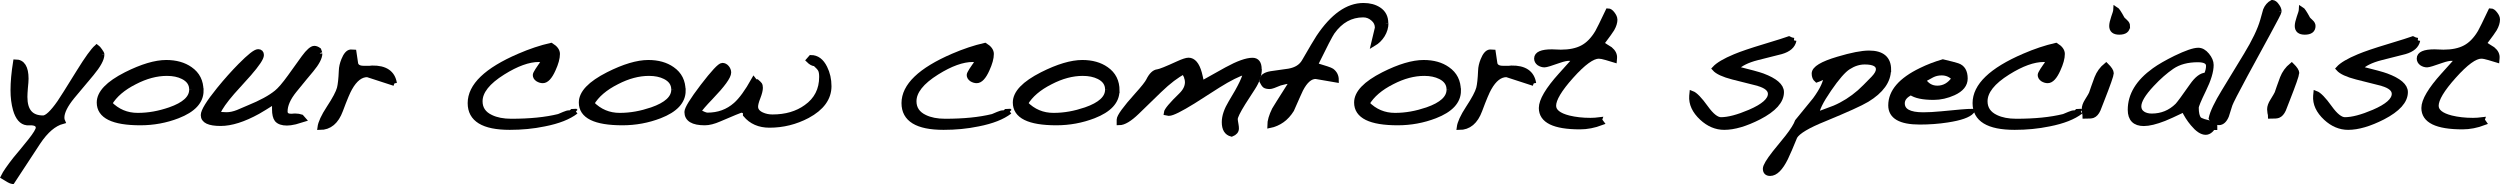 <?xml version="1.0" encoding="UTF-8"?>
<svg id="Livello_1" data-name="Livello 1" xmlns="http://www.w3.org/2000/svg" viewBox="0 0 302.08 22.28">
  <path d="M12.31,6.61c0,.52-.42,1.29-1.25,2.29-.44,.52-1.22,1.44-2.33,2.78-.83,1.02-1.25,1.87-1.25,2.53,0,.18,.03,.33,.09,.46-1.05,.28-2.04,1.13-2.97,2.53l-3.11,4.74c-.19-.04-.56-.24-1.1-.58,.22-.46,.72-1.18,1.49-2.16,.4-.47,.99-1.18,1.76-2.14,.65-.82,.98-1.36,.98-1.62,0-.4-.32-.6-.95-.6h-.42c-.63-.07-1.1-.61-1.39-1.62-.19-.68-.29-1.45-.29-2.33,0-.97,.1-2.1,.31-3.41,.84,0,1.27,.68,1.27,2.03,0,.25-.03,.62-.08,1.1-.04,.49-.06,.85-.06,1.1,0,1.69,.73,2.54,2.2,2.54,.45,0,1.12-.62,1.99-1.87,.25-.36,1.04-1.61,2.37-3.76,.95-1.53,1.65-2.51,2.12-2.93,.1,.07,.23,.21,.38,.43,.16,.22,.25,.38,.25,.48" style="stroke: #000; stroke-miterlimit: 10; stroke-width: .6px;"/>
  <path d="M23.16,10.82c0-.68-.35-1.19-1.04-1.54-.55-.28-1.2-.41-1.95-.41-1.25,0-2.54,.34-3.89,1.04-1.41,.71-2.42,1.57-3.03,2.6,.94,.96,2.07,1.43,3.39,1.43s2.56-.23,3.88-.68c1.76-.61,2.64-1.42,2.64-2.43m1.14,.13c0,1.3-.94,2.32-2.83,3.05-1.42,.55-2.93,.83-4.51,.83-3.31,0-4.97-.82-4.97-2.45,0-1.17,1.08-2.29,3.24-3.39,1.93-.97,3.55-1.45,4.86-1.45,1.16,0,2.12,.27,2.89,.81,.88,.61,1.31,1.47,1.31,2.6Z" style="fill-rule: evenodd; stroke: #000; stroke-miterlimit: 10; stroke-width: .6px;"/>
  <path d="M38.65,6.46c0,.5-.35,1.16-1.04,1.99-.39,.46-1.08,1.29-2.06,2.5-.73,.91-1.1,1.75-1.1,2.51,0,.4,.26,.6,.77,.58,.11,0,.22,0,.31-.02h.21c.21,0,.43,.03,.67,.11l.29,.33c-.05,.02-.39,.11-1.02,.27-.42,.1-.75,.14-1.01,.14-.57,0-.97-.14-1.21-.42-.19-.25-.29-.66-.29-1.24v-.48c0-.15,0-.31,.02-.48-.96,.61-1.63,1.02-2.02,1.24-1.74,.96-3.24,1.43-4.51,1.43-1.4,0-2.1-.33-2.1-1.01,0-.5,.64-1.53,1.91-3.1,.87-1.07,1.73-2.03,2.58-2.89,1.11-1.12,1.82-1.68,2.14-1.68,.26,0,.4,.14,.4,.41,0,.36-.51,1.12-1.52,2.28-.44,.49-1.11,1.23-2,2.22-.9,1.04-1.48,1.86-1.74,2.47l.2,.2c.1,0,.24,0,.42,.02,.18,.01,.32,.02,.42,.02,.43,0,.89-.1,1.37-.29,.29-.12,.73-.31,1.31-.56,1.47-.6,2.59-1.2,3.36-1.83,.4-.32,.95-.95,1.64-1.91,.3-.43,.86-1.2,1.66-2.31,.55-.75,.98-1.12,1.27-1.12,.17,0,.35,.07,.54,.21l.13,.37" style="stroke: #000; stroke-miterlimit: 10; stroke-width: .6px;"/>
  <path d="M47.65,10.08l-3.26-1.06c-.81,0-1.51,.55-2.12,1.64-.22,.37-.6,1.26-1.12,2.66-.51,1.39-1.34,2.08-2.49,2.08,.07-.56,.43-1.35,1.08-2.34,.71-1.08,1.13-1.87,1.27-2.39,.11-.43,.19-1.14,.23-2.12,.01-.41,.11-.84,.29-1.29,.25-.62,.53-.95,.85-.98l.39,.02,.21,1.41c.1,.36,.42,.54,.98,.54h.71c.12-.02,.22-.03,.29-.03,1.59-.03,2.5,.59,2.7,1.85" style="stroke: #000; stroke-miterlimit: 10; stroke-width: .6px;"/>
  <path d="M69.59,13.48c-.86,.67-2.13,1.17-3.82,1.5-1.34,.28-2.74,.41-4.18,.41-3.18,0-4.78-.97-4.78-2.93,0-2.09,1.97-3.99,5.92-5.69,1.34-.58,2.63-1.01,3.86-1.29,.51,.31,.77,.65,.77,1.04,0,.5-.17,1.13-.52,1.89-.4,.89-.82,1.34-1.25,1.34-.21,0-.41-.06-.62-.19-.2-.14-.29-.3-.29-.5,0-.18,.38-.77,1.12-1.76-.24-.05-.46-.08-.69-.11-1.23,0-2.68,.52-4.34,1.56-1.84,1.15-2.76,2.31-2.76,3.49,0,.87,.43,1.52,1.31,1.93,.66,.32,1.48,.48,2.45,.48,2.26,0,4.17-.19,5.75-.58,.04-.02,.26-.11,.64-.27,.25-.11,.46-.17,.63-.17,.05,0,.1,0,.14,.02l.21-.18,.39-.02,.04,.04" style="stroke: #000; stroke-miterlimit: 10; stroke-width: .6px;"/>
  <path d="M81.41,10.82c0-.68-.35-1.19-1.04-1.54-.55-.28-1.2-.41-1.95-.41-1.25,0-2.54,.34-3.89,1.04-1.41,.71-2.43,1.57-3.03,2.6,.94,.96,2.07,1.43,3.38,1.43s2.56-.23,3.89-.68c1.76-.61,2.64-1.42,2.64-2.43m1.14,.13c0,1.3-.94,2.32-2.83,3.05-1.43,.55-2.93,.83-4.51,.83-3.31,0-4.97-.82-4.97-2.45,0-1.17,1.08-2.29,3.24-3.39,1.92-.97,3.55-1.45,4.86-1.45,1.17,0,2.12,.27,2.89,.81,.88,.61,1.31,1.47,1.31,2.6Z" style="fill-rule: evenodd; stroke: #000; stroke-miterlimit: 10; stroke-width: .6px;"/>
  <path d="M100.17,10.41c0,1.45-.87,2.65-2.6,3.58-1.44,.76-2.97,1.14-4.59,1.14-1.23,0-2.2-.42-2.91-1.27v-.39l-.44-.17c-.19,.03-1.1,.4-2.72,1.1-.66,.29-1.25,.44-1.75,.44-1.44,0-2.16-.44-2.16-1.31,0-.39,.63-1.42,1.91-3.1,1.29-1.68,2.08-2.53,2.37-2.53,.21,0,.39,.09,.54,.27,.15,.18,.23,.38,.23,.59,0,.5-.73,1.5-2.18,3.01-.79,.82-1.28,1.39-1.47,1.7,.5,.29,.86,.44,1.08,.44,1.33,0,2.46-.41,3.41-1.25,.66-.58,1.39-1.58,2.18-2.99,.05,.07,.11,.13,.17,.19,.02,.02,.08,.02,.21,.02,.19,.17,.31,.27,.33,.31,.07,.1,.1,.24,.1,.42,0,.26-.09,.65-.29,1.16-.2,.5-.29,.88-.29,1.12,0,.41,.25,.74,.75,.97,.39,.18,.82,.27,1.29,.27,1.62,0,2.98-.4,4.07-1.19,1.25-.88,1.87-2.11,1.87-3.65,0-.4-.05-.71-.17-.91-.08-.15-.29-.38-.62-.68-.25,0-.51-.14-.79-.42l.29-.33c.7,0,1.27,.41,1.68,1.25,.33,.66,.5,1.4,.5,2.22" style="stroke: #000; stroke-miterlimit: 10; stroke-width: .6px;"/>
  <path d="M122.01,13.48c-.86,.67-2.13,1.17-3.82,1.5-1.34,.28-2.74,.41-4.18,.41-3.18,0-4.78-.97-4.78-2.93,0-2.09,1.98-3.99,5.92-5.69,1.35-.58,2.63-1.01,3.87-1.29,.51,.31,.77,.65,.77,1.04,0,.5-.17,1.13-.52,1.89-.4,.89-.82,1.34-1.25,1.34-.21,0-.41-.06-.62-.19-.19-.14-.29-.3-.29-.5,0-.18,.37-.77,1.12-1.76-.24-.05-.46-.08-.69-.11-1.23,0-2.68,.52-4.34,1.56-1.84,1.15-2.76,2.31-2.76,3.49,0,.87,.44,1.52,1.31,1.93,.66,.32,1.48,.48,2.45,.48,2.26,0,4.17-.19,5.75-.58,.04-.02,.26-.11,.64-.27,.25-.11,.46-.17,.63-.17,.05,0,.1,0,.14,.02l.21-.18,.4-.02,.04,.04" style="stroke: #000; stroke-miterlimit: 10; stroke-width: .6px;"/>
  <path d="M133.83,10.82c0-.68-.35-1.19-1.04-1.54-.56-.28-1.21-.41-1.96-.41-1.25,0-2.54,.34-3.89,1.04-1.41,.71-2.43,1.57-3.03,2.6,.94,.96,2.07,1.43,3.39,1.43s2.56-.23,3.89-.68c1.76-.61,2.64-1.42,2.64-2.43m1.14,.13c0,1.3-.94,2.32-2.82,3.05-1.43,.55-2.93,.83-4.51,.83-3.31,0-4.96-.82-4.96-2.45,0-1.17,1.08-2.29,3.24-3.39,1.92-.97,3.55-1.45,4.86-1.45,1.16,0,2.12,.27,2.89,.81,.88,.61,1.31,1.47,1.31,2.6Z" style="fill-rule: evenodd; stroke: #000; stroke-miterlimit: 10; stroke-width: .6px;"/>
  <path d="M152.17,8.35c0,.71-.26,1.45-.77,2.24-.26,.4-.66,1.01-1.18,1.83-.64,1.03-.96,1.68-.96,1.97,0,.1,.03,.34,.1,.71,.03,.15,.04,.3,.04,.43,0,.3-.2,.53-.58,.68-.6-.15-.89-.64-.89-1.45,0-.71,.27-1.5,.81-2.39,1.18-1.92,1.76-3.16,1.76-3.7-.84,.25-1.95,.8-3.32,1.66-.67,.43-1.66,1.07-2.99,1.91-1.57,.97-2.55,1.46-2.95,1.46l-.32-.06c.03-.3,.63-1.02,1.79-2.14,.51-.5,.77-1.02,.77-1.58,0-.2-.04-.42-.13-.64-.02-.02-.11-.23-.29-.62-.86,.43-1.85,1.18-2.97,2.26l-2.7,2.62c-.89,.86-1.61,1.29-2.16,1.29v-.37c0-.37,.71-1.36,2.14-2.95,.79-.87,1.26-1.47,1.41-1.78,.33-.67,.7-1.02,1.1-1.06,.28-.03,1.1-.36,2.45-.98,.61-.28,1.04-.42,1.28-.42,.58,0,1.02,.51,1.31,1.54,.05,.2,.16,.62,.29,1.27,.56-.32,1.56-.88,3.01-1.68,1.37-.75,2.41-1.12,3.12-1.12,.54,0,.81,.36,.81,1.08" style="stroke: #000; stroke-miterlimit: 10; stroke-width: .6px;"/>
  <path d="M167.47,2.8c0,.49-.14,.97-.42,1.43-.28,.45-.64,.8-1.08,1.06l.46-1.93c0-.44-.17-.81-.52-1.1-.34-.3-.73-.46-1.19-.46-1.5,0-2.74,.69-3.72,2.06-.25,.35-.94,1.68-2.08,4.01,1.18,.35,1.84,.57,1.99,.68,.37,.27,.56,.64,.56,1.12-.83-.14-1.66-.28-2.49-.43-.66,0-1.27,.52-1.81,1.57-.1,.19-.46,1.01-1.1,2.46-.64,1.03-1.52,1.67-2.64,1.9,0-.53,.19-1.18,.56-1.93,.07-.13,.74-1.2,2-3.18-.15-.15-.25-.23-.29-.23-.2,0-.54,.07-1.04,.21-.64,.28-1.05,.42-1.23,.42-.29,0-.49-.05-.6-.13-.1-.08-.22-.27-.37-.56,0-.45,.36-.74,1.1-.87,.49-.06,1.21-.16,2.18-.31,.88-.16,1.49-.54,1.85-1.17,.86-1.49,1.44-2.47,1.74-2.93,1.71-2.55,3.51-3.83,5.42-3.83,.75,0,1.36,.17,1.85,.49,.57,.37,.85,.92,.85,1.64" style="fill-rule: evenodd; stroke: #000; stroke-miterlimit: 10; stroke-width: .6px;"/>
  <path d="M175.09,10.82c0-.68-.35-1.19-1.04-1.54-.56-.28-1.21-.41-1.95-.41-1.25,0-2.54,.34-3.89,1.04-1.41,.71-2.42,1.57-3.03,2.6,.94,.96,2.07,1.43,3.38,1.43s2.56-.23,3.89-.68c1.76-.61,2.64-1.42,2.64-2.43m1.14,.13c0,1.3-.94,2.32-2.83,3.05-1.43,.55-2.93,.83-4.51,.83-3.31,0-4.97-.82-4.97-2.45,0-1.17,1.08-2.29,3.24-3.39,1.92-.97,3.55-1.45,4.86-1.45,1.17,0,2.13,.27,2.89,.81,.88,.61,1.31,1.47,1.31,2.6Z" style="fill-rule: evenodd; stroke: #000; stroke-miterlimit: 10; stroke-width: .6px;"/>
  <path d="M185.31,10.08l-3.26-1.06c-.81,0-1.51,.55-2.12,1.64-.22,.37-.6,1.26-1.12,2.66-.51,1.39-1.34,2.08-2.49,2.08,.07-.56,.43-1.35,1.08-2.34,.71-1.08,1.13-1.87,1.27-2.39,.11-.43,.19-1.14,.23-2.12,.01-.41,.11-.84,.29-1.29,.25-.62,.53-.95,.85-.98l.39,.02,.21,1.41c.1,.36,.43,.54,.98,.54h.71c.13-.02,.22-.03,.29-.03,1.59-.03,2.5,.59,2.7,1.85" style="stroke: #000; stroke-miterlimit: 10; stroke-width: .6px;"/>
  <path d="M195.14,2.35c0,.35-.12,.74-.36,1.16-.1,.18-.52,.77-1.27,1.76,.35,.24,.7,.46,1.06,.68,.38,.32,.56,.68,.52,1.08l-.02,.23s-.33-.1-.96-.29c-.4-.12-.72-.18-.93-.18-.76,0-1.87,.8-3.31,2.41-1.43,1.59-2.14,2.79-2.14,3.57,0,.68,.61,1.17,1.83,1.48,.78,.19,1.65,.29,2.62,.29,.37,0,.76-.03,1.14-.08-.02,.07,.05,.19,.19,.37-.87,.33-1.74,.5-2.6,.5-3.12,0-4.67-.76-4.67-2.28,0-.9,.78-2.23,2.35-3.97l1.79-1.99-.73-.04c-.31-.01-.71,.07-1.23,.25-1.01,.36-1.6,.54-1.79,.54-.23,0-.46-.07-.67-.21-.19-.15-.29-.33-.29-.56,0-.54,.62-.81,1.85-.81,.12,0,.31,0,.54,.02,.24,.01,.42,.02,.54,.02,1.05,0,1.92-.18,2.6-.54,.69-.36,1.3-.98,1.83-1.87,.18-.31,.6-1.17,1.27-2.58,.18,0,.36,.13,.54,.37,.19,.25,.29,.47,.29,.67" style="stroke: #000; stroke-miterlimit: 10; stroke-width: .6px;"/>
  <path d="M216.77,4.88c-.12,.65-.64,1.11-1.56,1.37-.54,.14-1.5,.38-2.89,.73-1.19,.3-2.05,.74-2.6,1.29,1.74,.43,2.83,.73,3.26,.89,1.52,.57,2.28,1.23,2.28,1.97,0,1.08-.9,2.09-2.72,3.03-1.61,.82-3.01,1.23-4.2,1.23-.98,0-1.88-.38-2.7-1.14-.89-.83-1.3-1.72-1.23-2.66l.03-.31c.38,.14,.95,.72,1.68,1.74,.69,.96,1.3,1.44,1.83,1.44,.9,0,2.06-.31,3.49-.92,1.65-.71,2.48-1.44,2.48-2.2,0-.54-.49-.96-1.45-1.24-.04,0-1.08-.27-3.1-.79-1.12-.29-1.86-.63-2.2-1.02,.42-.46,1.24-.95,2.47-1.46,.79-.33,1.97-.73,3.53-1.2,1.69-.51,2.69-.83,2.99-.94,.18,.1,.38,.16,.6,.19" style="stroke: #000; stroke-miterlimit: 10; stroke-width: .6px;"/>
  <path d="M226.97,8.37c0-.58-.55-.88-1.65-.88-.68,0-1.34,.21-1.99,.63-.58,.37-1.36,1.26-2.32,2.66-1,1.45-1.5,2.48-1.5,3.07,.4-.14,1.12-.41,2.16-.81,1.08-.46,2.09-1.1,3.02-1.91,.35-.3,.9-.86,1.68-1.66,.4-.42,.6-.78,.6-1.1m1.22,.06c0,1.35-.87,2.56-2.59,3.61-.78,.47-2.49,1.24-5.13,2.33-2.04,.82-3.23,1.53-3.59,2.14-.46,1.13-.83,2-1.12,2.6-.61,1.23-1.23,1.85-1.87,1.85-.39,0-.58-.19-.58-.58,0-.3,.38-.94,1.14-1.91,.35-.42,.85-1.04,1.52-1.87,.65-.83,1.05-1.48,1.21-1.93l2.14-2.62c.9-1.23,1.35-2.22,1.35-2.97-.11,.07-.25,.16-.44,.27-.18,.1-.42,.21-.71,.31-.21-.18-.31-.43-.31-.77,0-.6,.96-1.18,2.89-1.75,1.64-.49,2.88-.73,3.74-.73,1.58,0,2.37,.67,2.37,2.02Z" style="fill-rule: evenodd; stroke: #000; stroke-miterlimit: 10; stroke-width: .6px;"/>
  <path d="M236.13,9.47c-.41-.44-.92-.66-1.51-.66-.43,0-.82,.09-1.17,.27,0,0-.36,.21-1.06,.58,.42,.66,.98,.99,1.7,.99,.82,0,1.5-.39,2.04-1.18m2.14,3.99c-.41,.46-1.4,.8-2.95,1.04-1.1,.17-2.21,.25-3.35,.25-2.34,0-3.51-.67-3.51-2.02,0-1.65,1.22-3.06,3.66-4.24,.85-.42,1.73-.75,2.64-1.02,.89,.21,1.47,.36,1.77,.46,.62,.2,.93,.73,.93,1.56,0,.73-.47,1.31-1.41,1.74-.8,.36-1.59,.54-2.41,.54-1.28,0-2.19-.19-2.74-.58-.69,.33-1.04,.76-1.04,1.29,0,.93,.84,1.39,2.53,1.39,.62,0,1.35-.04,2.18-.12,1.96-.2,3.19-.3,3.7-.3Z" style="fill-rule: evenodd; stroke: #000; stroke-miterlimit: 10; stroke-width: .6px;"/>
  <path d="M251.42,13.48c-.86,.67-2.13,1.17-3.82,1.5-1.35,.28-2.74,.41-4.17,.41-3.18,0-4.78-.97-4.78-2.93,0-2.09,1.97-3.99,5.92-5.69,1.34-.58,2.63-1.01,3.86-1.29,.51,.31,.77,.65,.77,1.04,0,.5-.17,1.13-.52,1.89-.4,.89-.82,1.34-1.25,1.34-.21,0-.41-.06-.62-.19-.19-.14-.29-.3-.29-.5,0-.18,.37-.77,1.12-1.76-.23-.05-.46-.08-.68-.11-1.24,0-2.68,.52-4.34,1.56-1.84,1.15-2.76,2.31-2.76,3.49,0,.87,.44,1.52,1.31,1.93,.66,.32,1.48,.48,2.45,.48,2.26,0,4.17-.19,5.75-.58,.05-.02,.26-.11,.65-.27,.25-.11,.46-.17,.62-.17,.06,0,.11,0,.14,.02l.21-.18,.39-.02,.04,.04" style="stroke: #000; stroke-miterlimit: 10; stroke-width: .6px;"/>
  <path d="M255.11,8.85c0,.22-.38,1.32-1.16,3.3-.1,.25-.24,.62-.43,1.1-.17,.37-.38,.61-.64,.71-.15,.06-.47,.08-.94,.08,0-.1-.02-.23-.06-.42-.03-.17-.04-.32-.04-.41,0-.31,.11-.64,.35-1.02,.32-.51,.5-.82,.53-.93,.11-.35,.33-.95,.65-1.83,.24-.61,.61-1.12,1.12-1.54,.42,.41,.62,.73,.62,.96m1.96-5.71c0,.5-.33,.75-1,.75-.61,0-.91-.25-.91-.75,0-.25,.08-.6,.23-1.04,.17-.44,.26-.77,.27-1,.14,.08,.41,.48,.79,1.19,.03,.04,.16,.17,.38,.37,.17,.15,.25,.31,.25,.48Z" style="fill-rule: evenodd; stroke: #000; stroke-miterlimit: 10; stroke-width: .6px;"/>
  <path d="M267.54,15.42v-.07h.04v-.06h-.04v-.13h.08v.04h-.04v.04h.04v.17h-.08m-.68-7.44c0-.5-.43-.75-1.29-.75-1.26,0-2.31,.28-3.14,.85-.77,.53-1.58,1.23-2.41,2.12-1.05,1.12-1.58,2-1.58,2.66,0,.39,.17,.69,.5,.9,.29,.18,.64,.27,1.06,.27,1.2,0,2.24-.42,3.1-1.27,.2-.21,.8-1.01,1.76-2.39,.6-.86,1.17-1.29,1.73-1.29,.18-.39,.27-.76,.27-1.1Zm.75,7.02c-.3,.66-.67,1-1.09,1-.47,0-.99-.35-1.56-1.04-.44-.52-.8-1.09-1.08-1.7-1.16,.56-1.95,.91-2.37,1.08-1.02,.4-1.85,.6-2.47,.6-1.09,0-1.64-.56-1.64-1.66,0-1.79,.96-3.38,2.91-4.78,.64-.46,1.5-.95,2.57-1.48,1.29-.62,2.2-.94,2.74-.94,.38,0,.73,.2,1.06,.6,.33,.4,.5,.8,.5,1.18,0,.76-.3,1.77-.91,3.01-.6,1.23-.89,1.94-.89,2.14,0,.66,.11,1.12,.31,1.37,.17,.21,.8,.41,1.91,.6Z" style="fill-rule: evenodd; stroke: #000; stroke-miterlimit: 10; stroke-width: .6px;"/>
  <path d="M275.39,1.41c0,.08-.46,.98-1.39,2.68l-2.7,4.96c-1.12,2.08-1.74,3.28-1.85,3.61l-.42,1.33c-.23,.55-.54,.83-.91,.83-.21,0-.44-.05-.71-.15l-.23-.38c.15-.71,.67-1.81,1.56-3.26l2.64-4.34c1.02-1.67,1.7-3.09,2.02-4.22,.06-.24,.17-.65,.35-1.25,.17-.41,.44-.73,.81-.93,.21,.03,.39,.16,.56,.42,.18,.23,.27,.46,.27,.68" style="stroke: #000; stroke-miterlimit: 10; stroke-width: .6px;"/>
  <path d="M277.51,8.85c0,.22-.38,1.32-1.16,3.3-.1,.25-.24,.62-.43,1.1-.17,.37-.38,.61-.64,.71-.15,.06-.47,.08-.93,.08,0-.1-.02-.23-.07-.42-.02-.17-.04-.32-.04-.41,0-.31,.12-.64,.36-1.02,.32-.51,.49-.82,.54-.93,.11-.35,.33-.95,.65-1.83,.24-.61,.61-1.12,1.12-1.54,.42,.41,.62,.73,.62,.96m1.96-5.71c0,.5-.33,.75-1,.75-.61,0-.91-.25-.91-.75,0-.25,.08-.6,.23-1.04,.17-.44,.26-.77,.27-1,.14,.08,.41,.48,.79,1.19,.03,.04,.15,.17,.37,.37,.17,.15,.25,.31,.25,.48Z" style="fill-rule: evenodd; stroke: #000; stroke-miterlimit: 10; stroke-width: .6px;"/>
  <path d="M292.14,4.88c-.13,.65-.65,1.11-1.56,1.37-.54,.14-1.5,.38-2.88,.73-1.2,.3-2.06,.74-2.6,1.29,1.75,.43,2.84,.73,3.26,.89,1.53,.57,2.29,1.23,2.29,1.97,0,1.08-.91,2.09-2.72,3.03-1.61,.82-3.01,1.23-4.2,1.23-.98,0-1.88-.38-2.7-1.14-.89-.83-1.3-1.72-1.23-2.66l.03-.31c.38,.14,.95,.72,1.68,1.74,.69,.96,1.3,1.44,1.83,1.44,.9,0,2.06-.31,3.49-.92,1.65-.71,2.47-1.44,2.47-2.2,0-.54-.48-.96-1.45-1.24-.04,0-1.08-.27-3.1-.79-1.12-.29-1.86-.63-2.2-1.02,.41-.46,1.24-.95,2.47-1.46,.79-.33,1.97-.73,3.53-1.2,1.69-.51,2.69-.83,2.99-.94,.18,.1,.38,.16,.6,.19" style="stroke: #000; stroke-miterlimit: 10; stroke-width: .6px;"/>
  <path d="M301.78,2.35c0,.35-.12,.74-.36,1.16-.1,.18-.52,.77-1.27,1.76,.35,.24,.7,.46,1.06,.68,.39,.32,.56,.68,.52,1.08l-.02,.23s-.33-.1-.96-.29c-.4-.12-.71-.18-.94-.18-.76,0-1.86,.8-3.3,2.41-1.43,1.59-2.14,2.79-2.14,3.57,0,.68,.6,1.17,1.83,1.48,.78,.19,1.65,.29,2.62,.29,.37,0,.76-.03,1.15-.08-.02,.07,.05,.19,.18,.37-.87,.33-1.74,.5-2.6,.5-3.12,0-4.67-.76-4.67-2.28,0-.9,.78-2.23,2.35-3.97l1.79-1.99-.73-.04c-.3-.01-.71,.07-1.23,.25-1.01,.36-1.6,.54-1.79,.54-.23,0-.46-.07-.66-.21-.19-.15-.29-.33-.29-.56,0-.54,.62-.81,1.85-.81,.12,0,.3,0,.54,.02,.23,.01,.42,.02,.54,.02,1.05,0,1.92-.18,2.6-.54,.69-.36,1.3-.98,1.83-1.87,.18-.31,.6-1.17,1.27-2.58,.18,0,.36,.13,.54,.37,.2,.25,.29,.47,.29,.67" style="stroke: #000; stroke-miterlimit: 10; stroke-width: .6px;"/>
</svg>